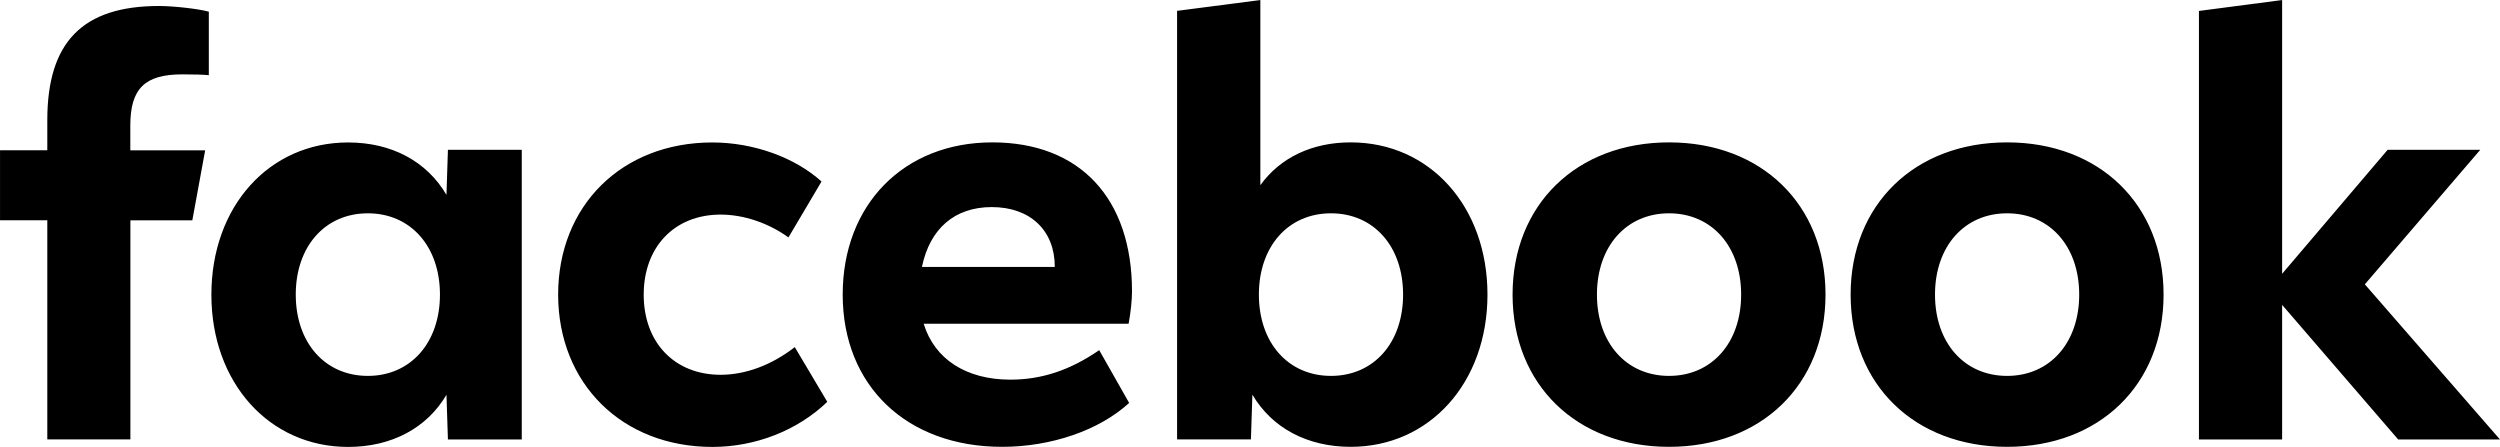 <svg width="179" height="32" viewBox="0 0 179 32" fill="none" xmlns="http://www.w3.org/2000/svg">
<g clip-path="url(#clip0_356_1326)">
<path d="M157.444 31.468H163.4V21.828L171.711 31.468H178.999L169.323 20.358L177.588 10.725H170.956L163.4 19.604V0.003L157.444 0.784V31.468ZM143.708 10.194C137.096 10.194 132.505 14.643 132.505 21.093C132.505 27.544 137.096 31.993 143.708 31.993C150.32 31.993 154.912 27.544 154.912 21.093C154.912 14.643 150.32 10.194 143.708 10.194ZM143.708 26.914C140.645 26.914 138.546 24.545 138.546 21.093C138.546 17.642 140.645 15.273 143.708 15.273C146.771 15.273 148.871 17.642 148.871 21.093C148.871 24.545 146.771 26.914 143.708 26.914ZM119.503 10.194C112.892 10.194 108.3 14.643 108.3 21.093C108.3 27.544 112.892 31.993 119.503 31.993C126.116 31.993 130.707 27.544 130.707 21.093C130.707 14.643 126.116 10.194 119.503 10.194ZM119.503 26.914C116.44 26.914 114.341 24.545 114.341 21.093C114.341 17.642 116.44 15.273 119.503 15.273C122.567 15.273 124.666 17.642 124.666 21.093C124.666 24.545 122.567 26.914 119.503 26.914ZM96.709 10.194C93.954 10.194 91.671 11.277 90.241 13.258V0.003L84.279 0.777V31.462H89.566L89.671 28.259C91.081 30.648 93.606 31.993 96.709 31.993C102.363 31.993 106.503 27.399 106.503 21.093C106.503 14.787 102.383 10.194 96.709 10.194ZM95.299 26.914C92.235 26.914 90.136 24.545 90.136 21.093C90.136 17.642 92.235 15.273 95.299 15.273C98.362 15.273 100.461 17.642 100.461 21.093C100.461 24.545 98.362 26.914 95.299 26.914ZM72.34 27.183C69.179 27.183 66.909 25.713 66.135 23.18H80.809C80.953 22.406 81.052 21.487 81.052 20.87C81.052 14.197 77.319 10.194 71.048 10.194C64.718 10.194 60.337 14.643 60.337 21.093C60.337 27.629 64.928 31.993 71.744 31.993C75.272 31.993 78.703 30.812 80.848 28.85L78.703 25.07C76.624 26.507 74.584 27.183 72.34 27.183ZM71.009 14.827C73.764 14.827 75.522 16.5 75.522 19.092V19.112H66.01C66.581 16.362 68.359 14.827 71.009 14.827ZM51.009 32C54.092 32 57.109 30.818 59.234 28.771L56.906 24.854C55.253 26.14 53.377 26.835 51.599 26.835C48.293 26.835 46.089 24.525 46.089 21.1C46.089 17.675 48.293 15.365 51.599 15.365C53.232 15.365 55.01 15.955 56.453 16.999L58.821 12.996C56.906 11.264 53.941 10.2 51.002 10.2C44.535 10.2 39.963 14.715 39.963 21.1C39.969 27.465 44.541 32 51.009 32ZM32.071 10.725L31.967 13.954C30.556 11.546 28.031 10.2 24.928 10.2C19.254 10.2 15.135 14.794 15.135 21.1C15.135 27.406 19.28 32 24.928 32C28.031 32 30.563 30.654 31.967 28.266L32.071 31.468H37.358V10.725H32.071ZM26.338 26.914C23.275 26.914 21.176 24.545 21.176 21.093C21.176 17.642 23.275 15.273 26.338 15.273C29.402 15.273 31.501 17.642 31.501 21.093C31.501 24.545 29.395 26.914 26.338 26.914ZM14.689 10.764H9.33V8.992C9.33 6.341 10.366 5.324 13.055 5.324C13.888 5.324 14.564 5.344 14.951 5.383V0.836C14.216 0.632 12.426 0.429 11.389 0.429C5.912 0.429 3.387 3.014 3.387 8.599V10.758H0.002V15.771H3.387V31.461H9.336V15.778H13.77L14.689 10.764Z" fill="black"/>
</g>
<defs>
<clipPath id="clip0_356_1326">
<rect width="179" height="32" fill="white"/>
</clipPath>
</defs>
</svg>
